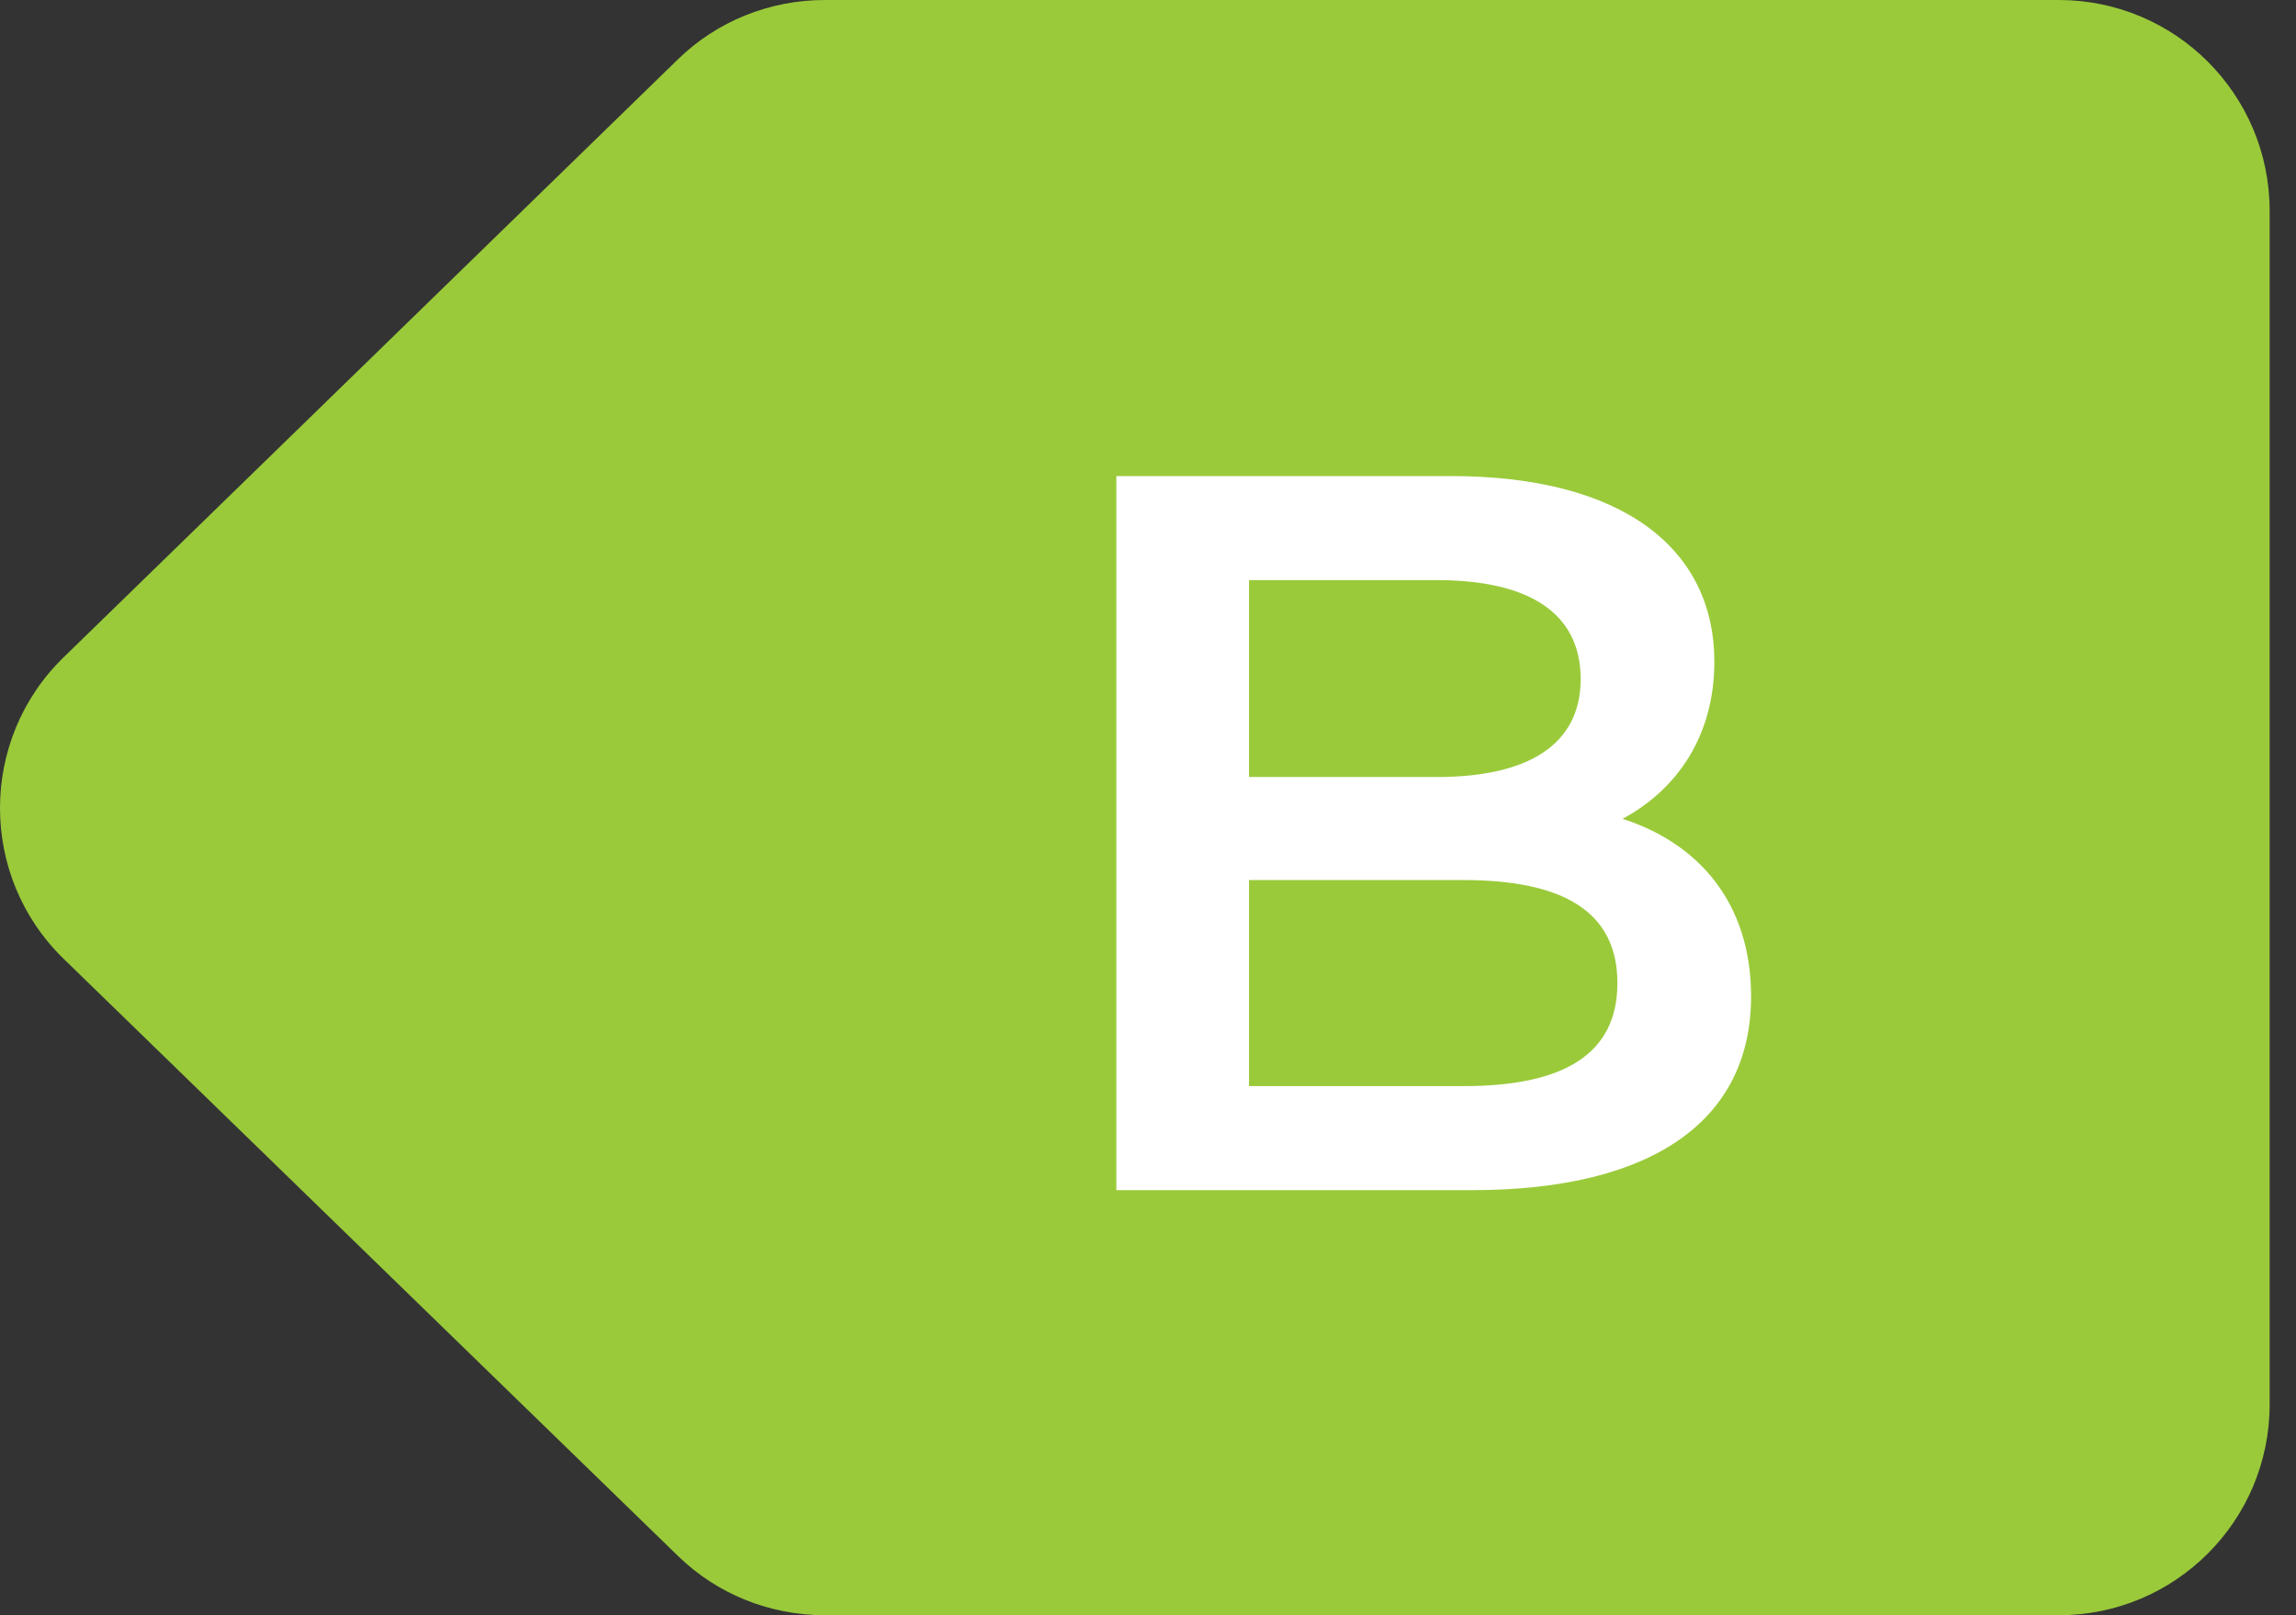 <svg width="27" height="19" viewBox="0 0 27 19" fill="none" xmlns="http://www.w3.org/2000/svg">
<rect x="0" y="0" width="27" height="19" fill="#333333" stroke="none"/>
<g clip-path="url(#clip0_7925_15616)">
<path d="M9.7 0H24.21C25.58 0 26.69 1.11 26.69 2.48V16.52C26.69 17.89 25.58 19 24.21 19H9.7C9.05 19 8.43 18.75 7.97 18.3L0.75 11.28C-0.25 10.31 -0.25 8.7 0.75 7.73L7.97 0.7C8.43 0.25 9.05 0 9.7 0Z" fill="#9ACA3A"/>
<path d="M19.08 9.632C19.98 9.92 20.592 10.628 20.592 11.72C20.592 13.16 19.464 14 17.304 14H13.128V5.6H17.064C19.08 5.6 20.16 6.452 20.16 7.784C20.16 8.648 19.728 9.284 19.08 9.632ZM16.896 6.824H14.688V9.14H16.896C17.976 9.14 18.588 8.756 18.588 7.988C18.588 7.208 17.976 6.824 16.896 6.824ZM17.208 12.776C18.384 12.776 19.02 12.404 19.02 11.564C19.02 10.724 18.384 10.352 17.208 10.352H14.688V12.776H17.208Z" fill="white"/>
</g>
<defs>
<clipPath id="clip0_7925_15616">
<rect width="26.69" height="19" fill="white"/>
</clipPath>
</defs>
</svg>
